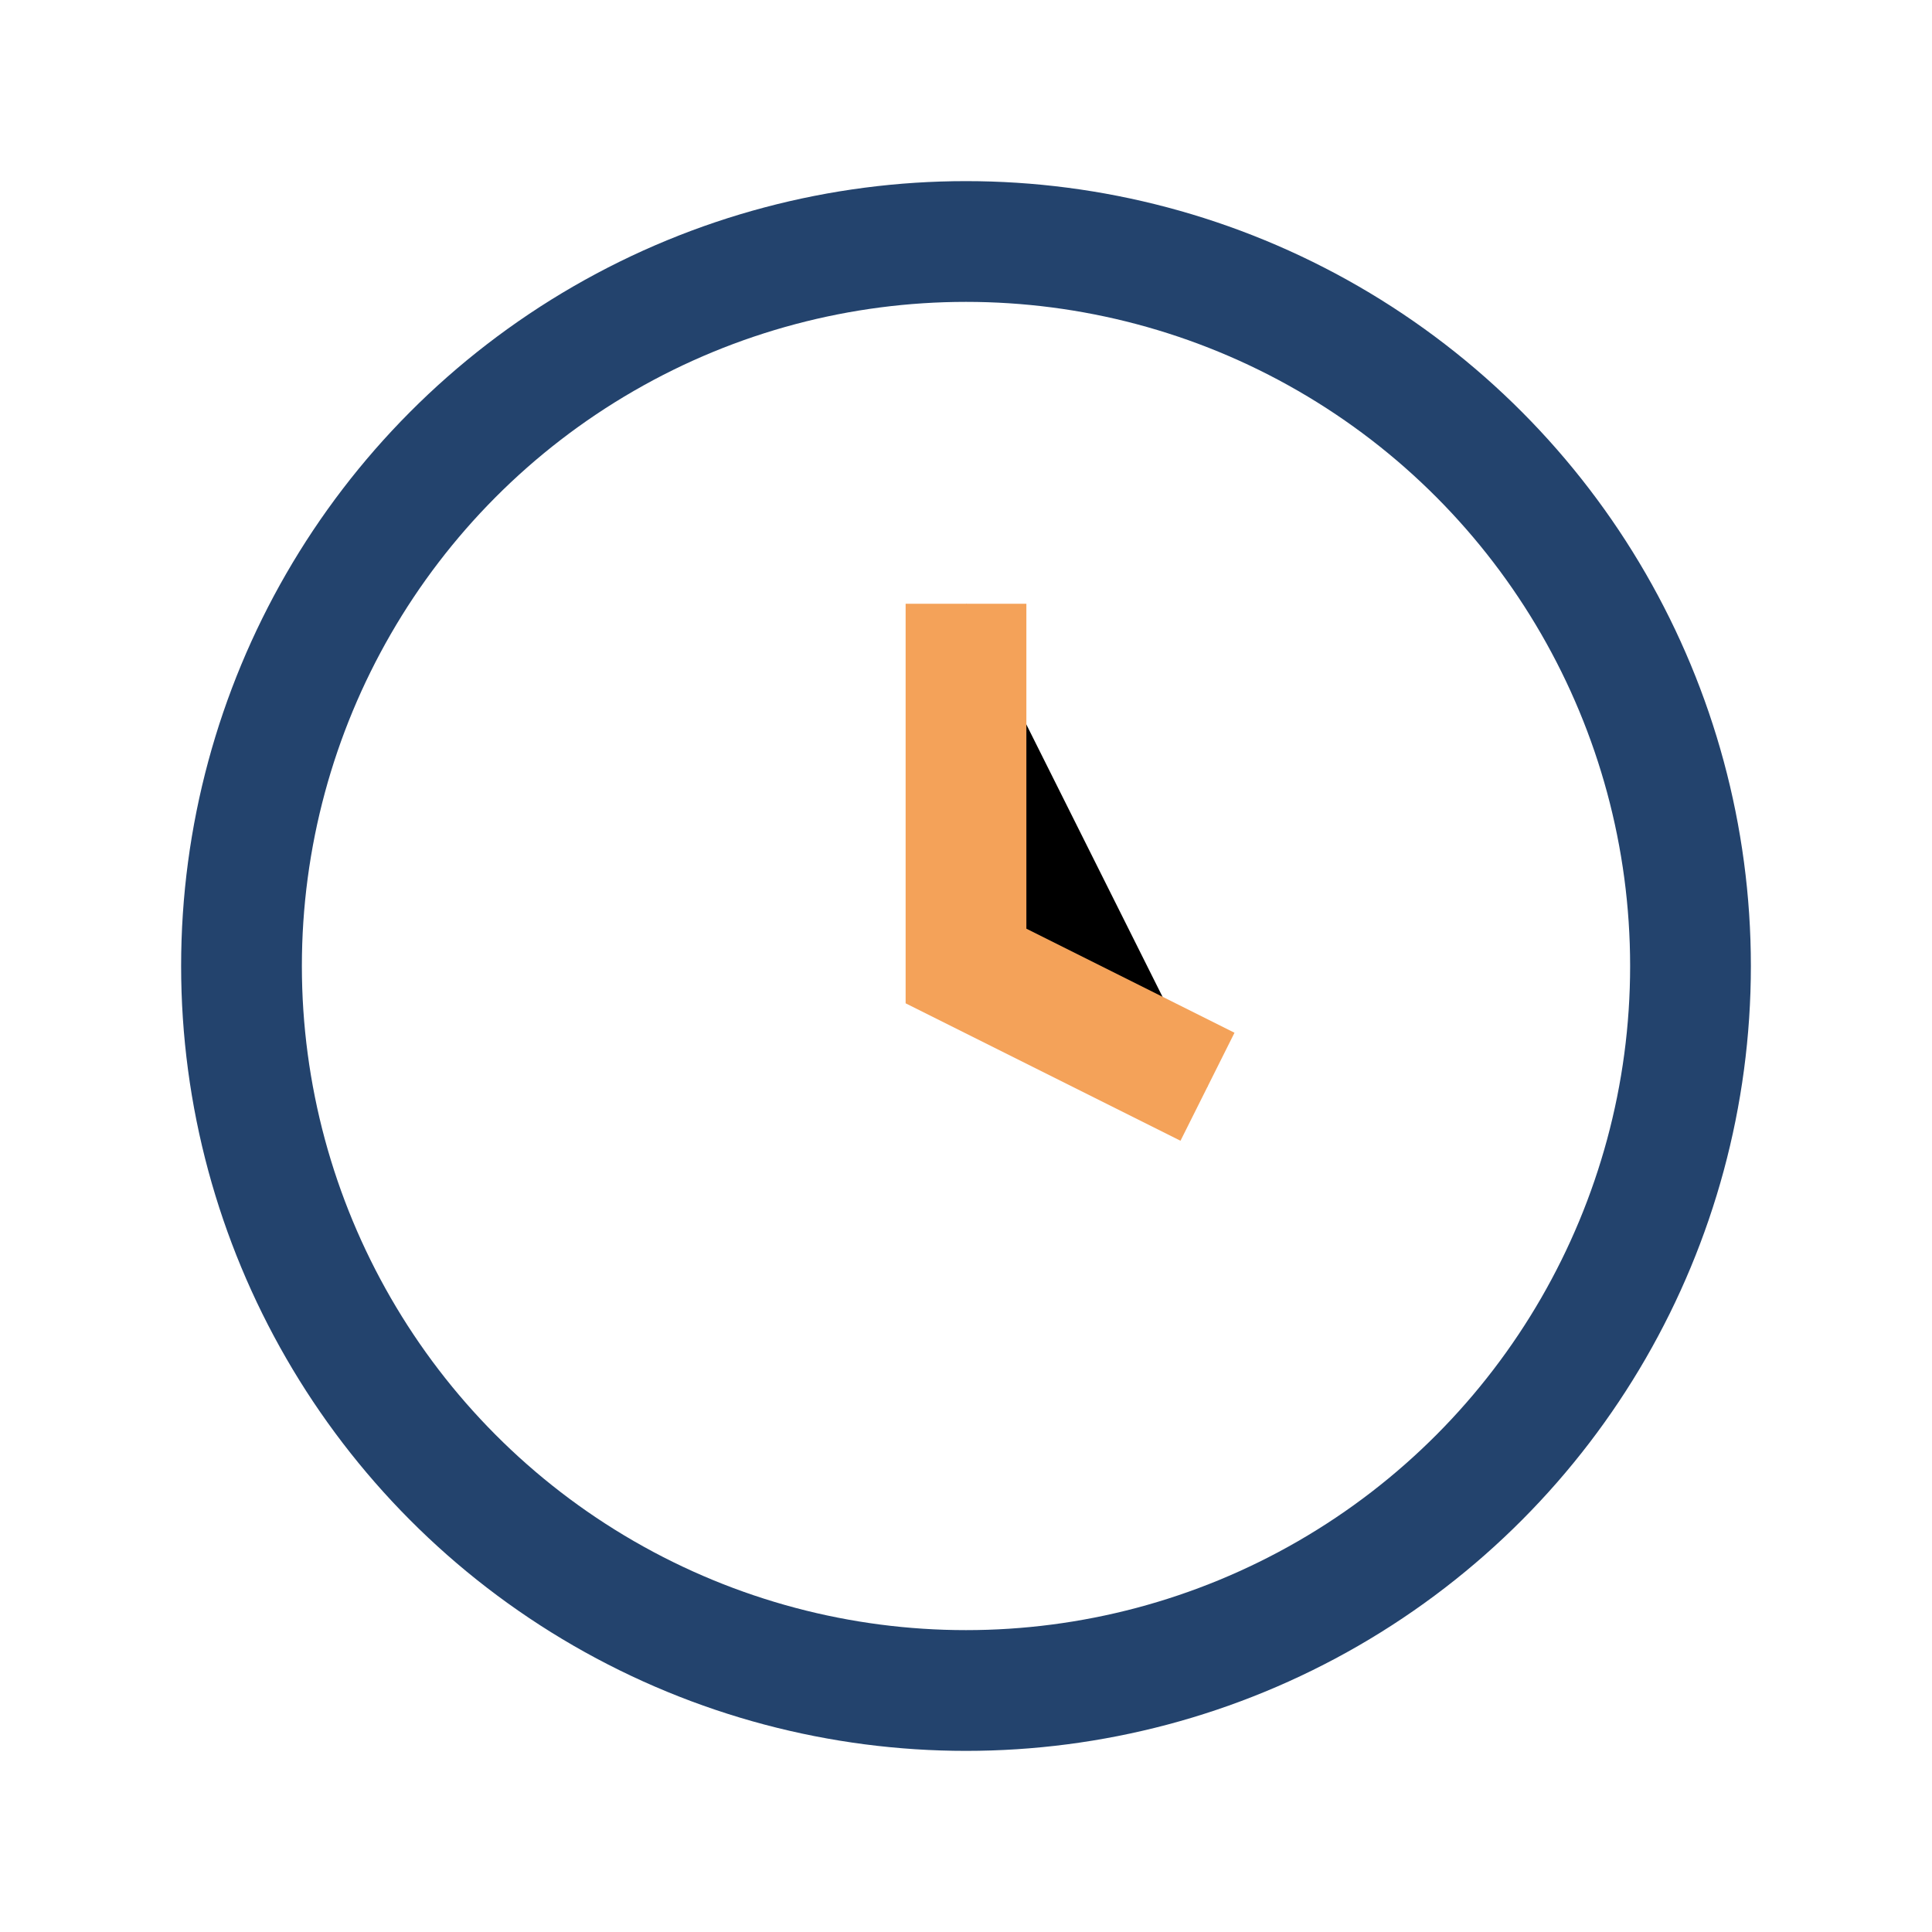 <?xml version="1.0" encoding="UTF-8"?>
<svg xmlns="http://www.w3.org/2000/svg" width="32" height="32" viewBox="0 0 32 32"><circle cx="16" cy="16" r="12" fill="none" stroke="#23436D" stroke-width="2"/><path d="M16 10v6l4 2" stroke="#F4A259" stroke-width="2"/></svg>